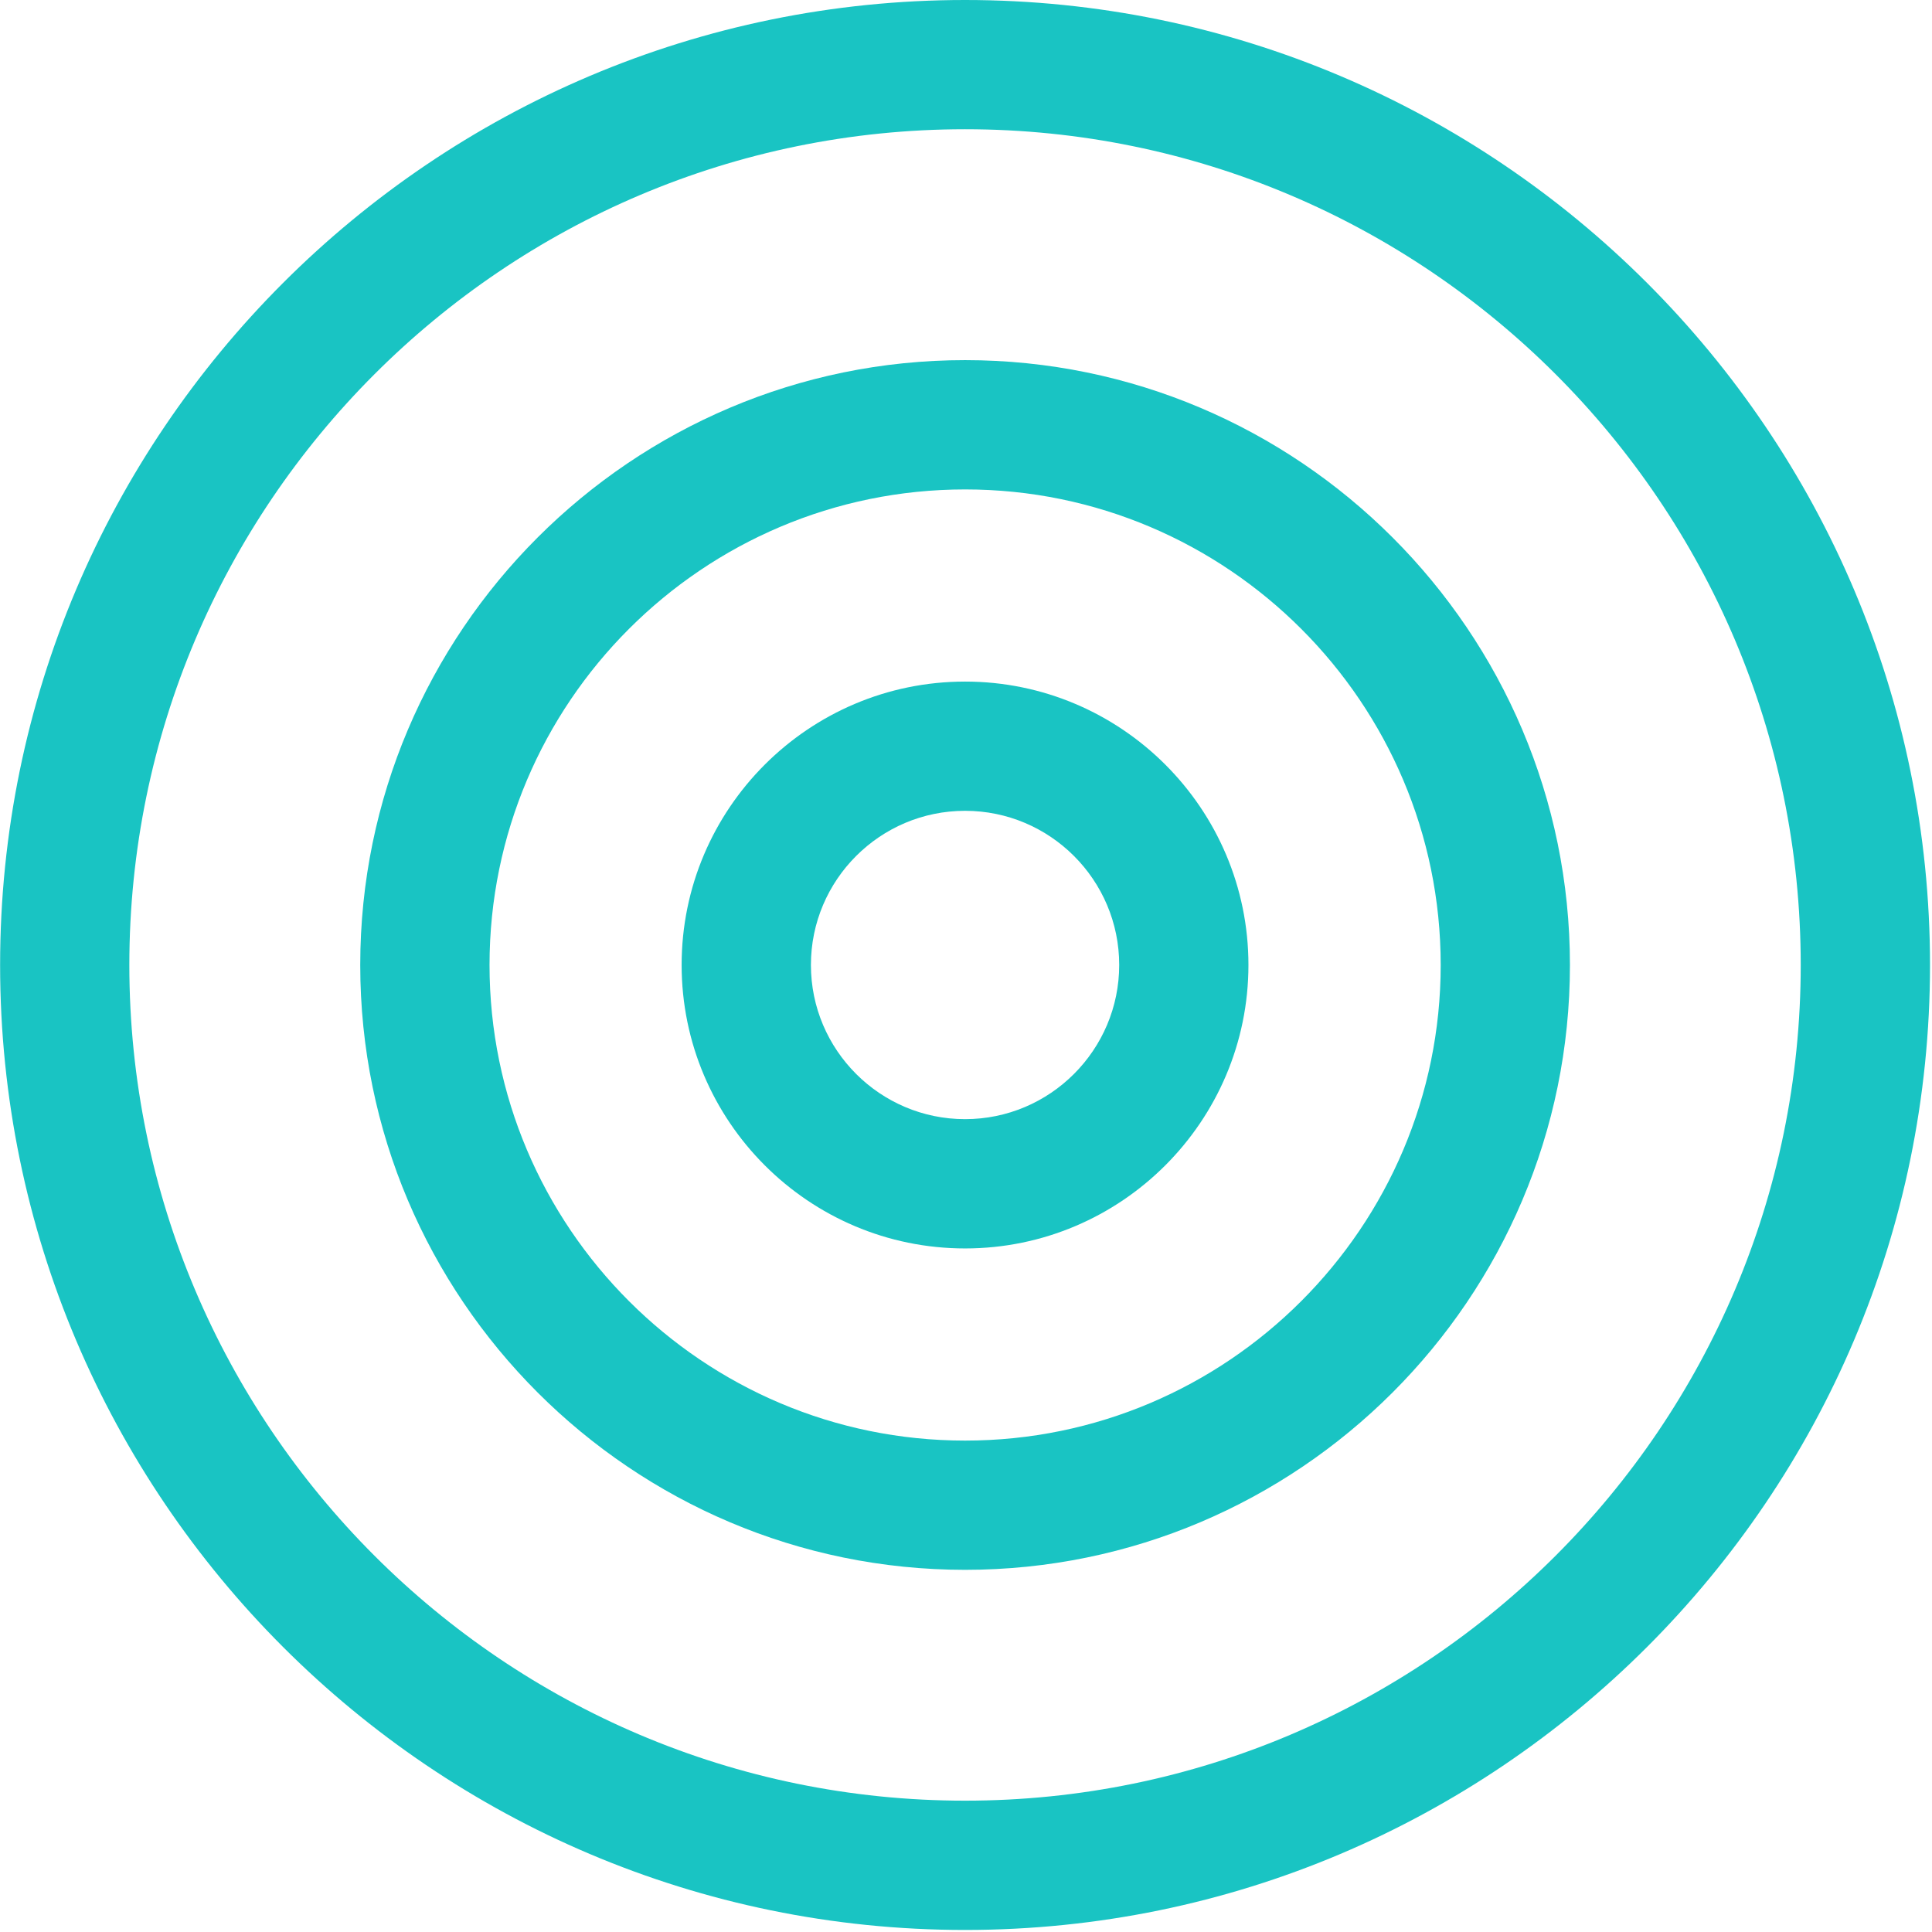 <svg width="37" height="37" viewBox="0 0 37 37" fill="none" xmlns="http://www.w3.org/2000/svg">
<path d="M18.482 0C8.292 0 0.002 8.29 0.002 18.48C0.002 28.67 8.292 36.961 18.482 36.961C28.672 36.961 36.962 28.67 36.962 18.48C36.962 8.29 28.672 0 18.482 0ZM18.482 34.485C9.657 34.485 2.477 27.306 2.477 18.481C2.477 9.655 9.657 2.475 18.482 2.475C27.307 2.475 34.486 9.655 34.486 18.48C34.486 27.306 27.307 34.485 18.482 34.485Z" fill="#19C4C3"/>
<path d="M18.483 6.897C12.096 6.897 6.899 12.094 6.899 18.481C6.899 24.868 12.096 30.064 18.483 30.064C24.87 30.064 30.066 24.868 30.066 18.481C30.066 12.094 24.87 6.897 18.483 6.897ZM18.483 27.589C13.461 27.589 9.375 23.503 9.375 18.481C9.375 13.459 13.461 9.373 18.483 9.373C23.505 9.373 27.591 13.459 27.591 18.481C27.591 23.503 23.505 27.589 18.483 27.589Z" fill="#19C4C3"/>
<path d="M18.482 13.053C15.489 13.053 13.054 15.487 13.054 18.48C13.054 21.473 15.489 23.909 18.482 23.909C21.475 23.909 23.909 21.473 23.909 18.48C23.909 15.487 21.475 13.053 18.482 13.053ZM18.482 21.433C16.854 21.433 15.53 20.108 15.53 18.48C15.53 16.852 16.854 15.528 18.482 15.528C20.11 15.528 21.434 16.852 21.434 18.48C21.434 20.108 20.11 21.433 18.482 21.433Z" fill="#19C4C3"/>
</svg>
